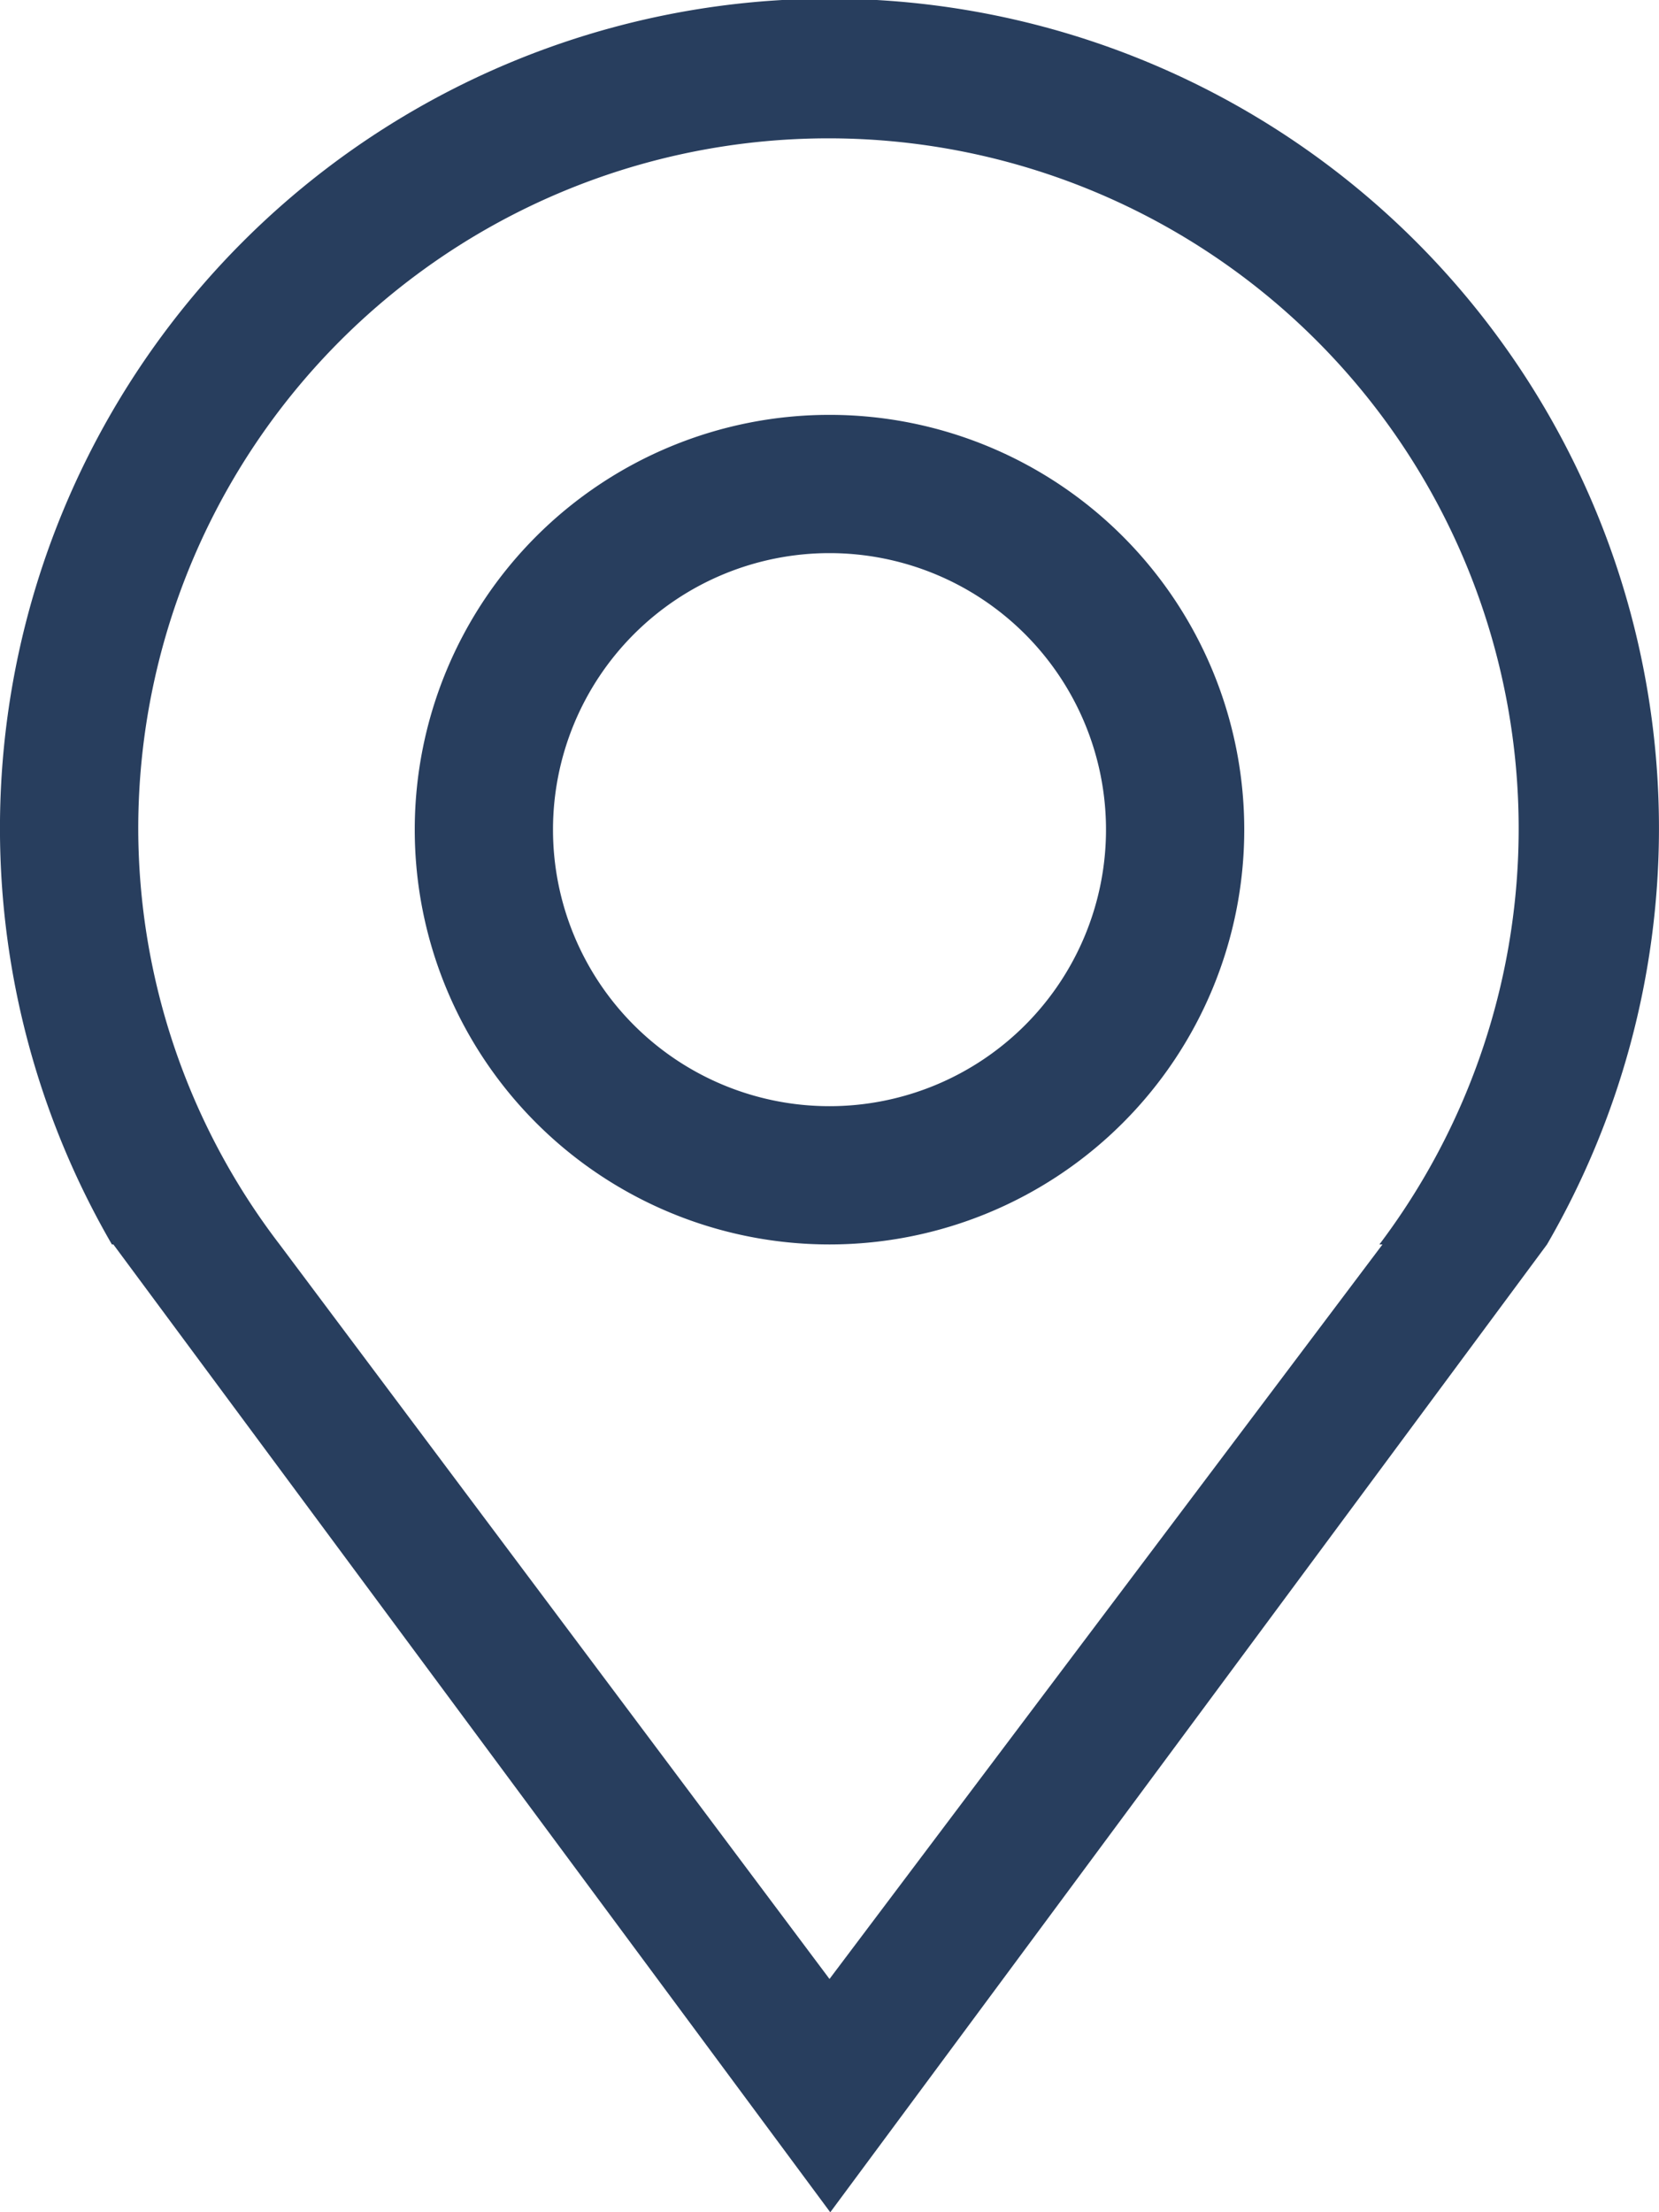 <svg xmlns="http://www.w3.org/2000/svg" width="24" height="32" viewBox="0 0 24 32"><defs><style>.a{fill:#283e5e;}</style></defs><path class="a" d="M393.64,2520h-.021a12,12,0,1,1,20.761,0l-10.369,14Zm.36-6a9.909,9.909,0,0,0,2.045,6L404,2530.625,412,2520h-.045A9.985,9.985,0,1,0,394,2514Zm4,0a6,6,0,1,1,6,6A6,6,0,0,1,398,2514Zm2,0a4,4,0,1,0,4-4A4,4,0,0,0,400,2514Z" transform="translate(-392 -2501.999)"/></svg>
